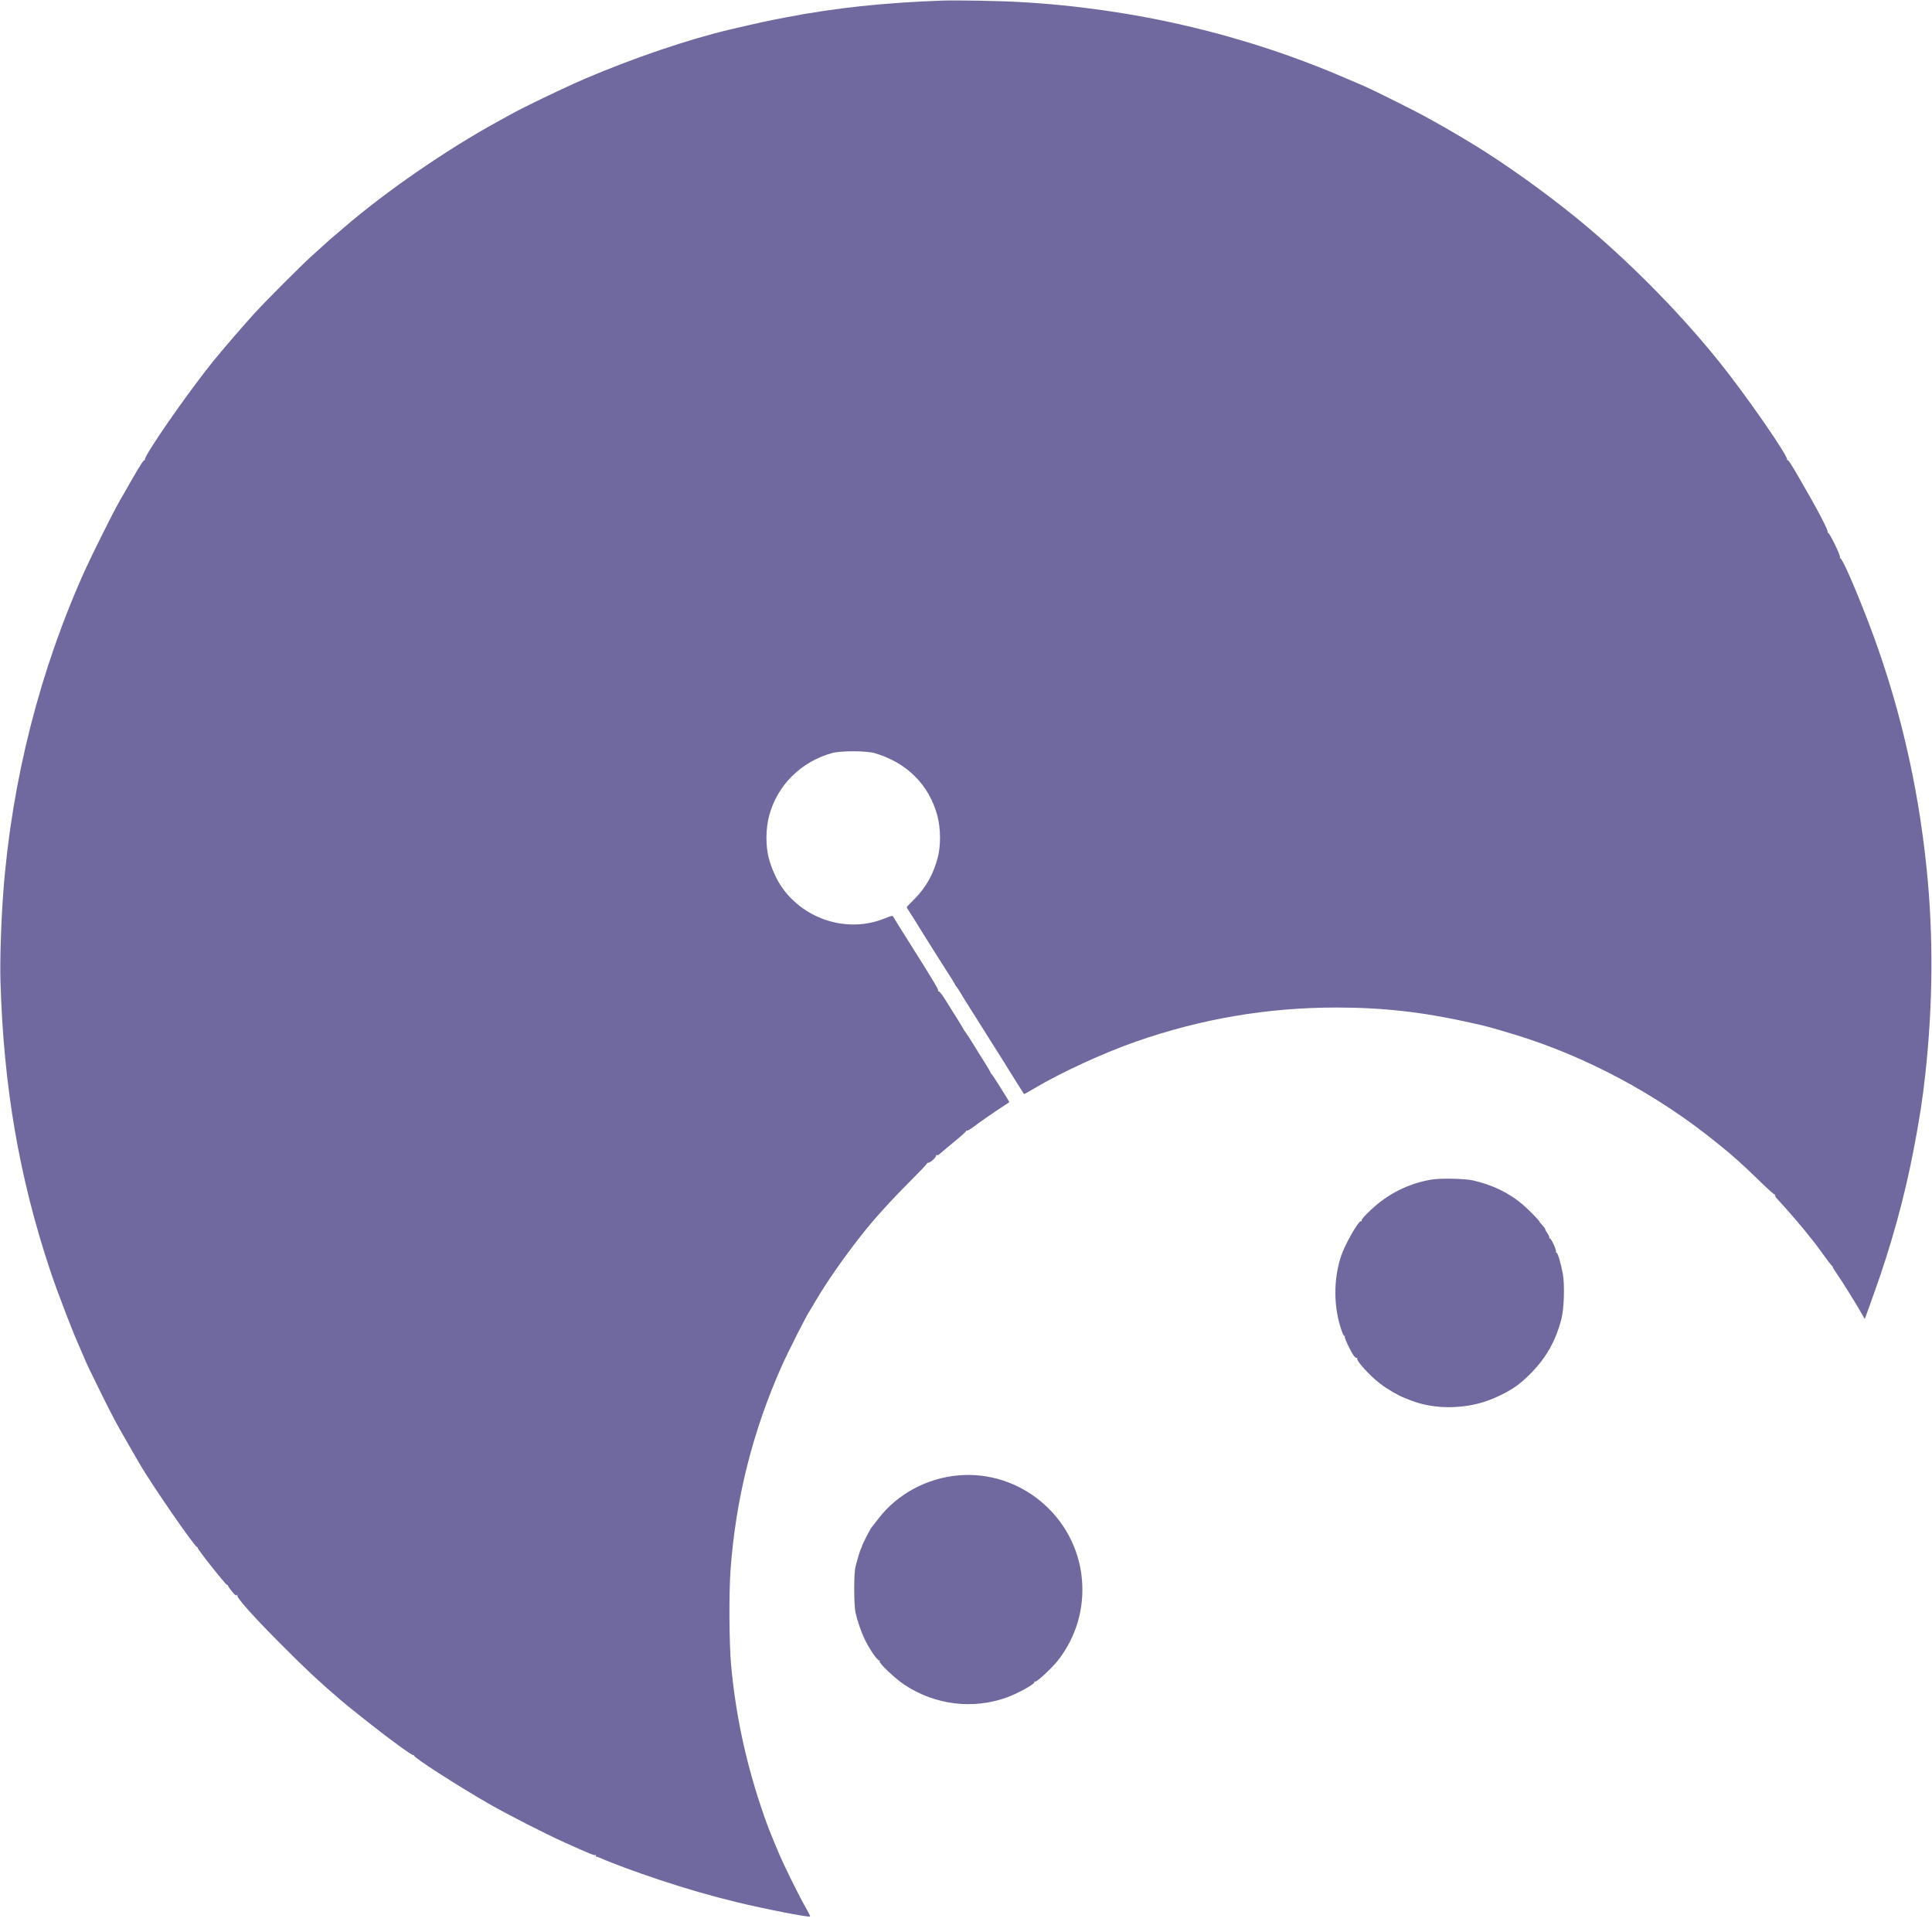 <?xml version="1.0" standalone="no"?>
<!DOCTYPE svg PUBLIC "-//W3C//DTD SVG 20010904//EN"
 "http://www.w3.org/TR/2001/REC-SVG-20010904/DTD/svg10.dtd">
<svg version="1.0" xmlns="http://www.w3.org/2000/svg"
 width="2048pt" height="2048pt" viewBox="0 0 2048 2048"
 preserveAspectRatio="xMidYMid meet">
<g transform="translate(0,2048) scale(0.1,-0.1)"
fill="#70699F" stroke="none">
<path d="M9995 20474 c-633 -23 -1129 -76 -1670 -179 -167 -32 -262 -52 -575
-125 -447 -105 -1031 -303 -1555 -527 -229 -99 -660 -306 -800 -386 -22 -12
-76 -42 -120 -66 -541 -297 -1184 -740 -1625 -1120 -36 -31 -81 -69 -100 -85
-19 -16 -60 -51 -90 -79 -30 -27 -98 -88 -150 -135 -121 -110 -486 -475 -613
-614 -116 -127 -340 -387 -442 -513 -279 -347 -736 -1007 -719 -1038 4 -7 3
-9 -1 -4 -10 8 -49 -52 -152 -233 -39 -69 -95 -165 -123 -215 -63 -111 -275
-535 -354 -708 -481 -1061 -781 -2238 -871 -3422 -23 -306 -37 -728 -30 -950
33 -1112 197 -2069 524 -3054 80 -240 240 -657 319 -831 11 -25 27 -61 35 -81
37 -90 81 -181 199 -419 136 -272 141 -280 281 -524 51 -87 100 -172 109 -189
122 -215 598 -905 620 -899 5 1 7 -1 4 -6 -6 -11 301 -398 314 -395 6 2 9 -1
7 -6 -1 -4 18 -32 42 -61 34 -40 46 -49 53 -38 7 10 8 8 4 -5 -8 -24 171 -224
469 -523 265 -266 381 -374 613 -574 74 -63 89 -76 318 -257 212 -168 454
-344 465 -338 5 4 8 2 7 -4 -6 -20 470 -326 802 -516 184 -106 599 -318 800
-408 271 -122 311 -138 322 -131 7 4 8 2 4 -4 -4 -7 -2 -12 4 -12 5 0 29 -9
53 -19 100 -46 373 -147 617 -228 303 -100 538 -168 821 -237 296 -72 765
-163 777 -152 2 3 -18 45 -46 93 -73 128 -232 449 -290 588 -107 255 -125 302
-187 488 -166 499 -267 981 -315 1497 -20 216 -24 763 -6 1005 54 755 235
1474 543 2165 66 148 266 544 296 584 4 6 33 54 63 106 120 203 283 438 479
689 123 158 306 362 495 551 112 113 205 209 205 214 0 5 8 10 19 12 25 3 87
64 79 77 -4 6 -1 7 6 2 8 -4 25 4 44 23 18 16 86 73 152 127 66 54 119 102
117 107 -1 5 2 7 8 3 5 -3 36 14 67 38 69 52 199 143 303 211 41 27 77 50 79
52 4 4 -181 298 -191 302 -5 2 -8 8 -8 13 0 4 -32 59 -71 121 -40 62 -92 147
-117 188 -25 41 -56 89 -68 105 -13 17 -29 41 -36 55 -7 14 -42 72 -78 128
-36 57 -88 140 -116 185 -28 45 -57 81 -63 79 -7 -1 -10 2 -6 8 6 10 -72 139
-335 555 -70 111 -132 210 -138 222 -11 20 -12 20 -98 -14 -382 -154 -837 -17
-1080 324 -59 81 -116 207 -145 318 -34 130 -32 311 4 447 86 324 337 574 669
666 91 25 368 24 453 -2 341 -102 574 -336 662 -664 35 -132 37 -316 4 -441
-47 -178 -121 -311 -245 -439 -45 -45 -83 -84 -84 -87 -2 -2 9 -23 26 -47 16
-24 47 -72 69 -108 74 -122 314 -502 354 -563 22 -33 47 -74 56 -91 9 -17 19
-33 22 -36 7 -5 36 -51 71 -111 8 -14 40 -65 70 -112 30 -48 66 -105 80 -127
14 -22 83 -131 153 -243 70 -111 133 -211 140 -222 6 -11 25 -42 43 -70 17
-27 60 -95 94 -150 34 -55 63 -101 65 -103 1 -1 49 25 106 59 285 170 735 377
1084 499 692 241 1392 360 2120 360 497 0 920 -48 1420 -160 185 -41 201 -46
465 -125 752 -228 1505 -629 2135 -1138 83 -67 155 -126 161 -132 6 -5 44 -39
85 -75 41 -36 141 -130 223 -210 81 -80 153 -144 158 -142 5 1 7 -2 4 -7 -3
-5 6 -22 22 -38 118 -128 287 -324 362 -423 19 -25 37 -47 40 -50 3 -3 41 -54
85 -115 43 -60 85 -116 94 -122 8 -7 12 -13 8 -13 -3 0 19 -37 51 -82 58 -84
203 -317 259 -417 l30 -53 16 43 c8 24 45 127 82 228 180 499 321 1009 419
1516 63 329 98 552 126 815 80 736 85 1465 14 2163 -93 923 -304 1810 -628
2647 -143 371 -273 663 -289 653 -6 -4 -7 -1 -2 7 10 16 -115 271 -128 263 -6
-3 -7 -1 -3 5 10 16 -100 227 -294 562 -101 174 -125 211 -135 203 -4 -5 -5
-3 -1 4 17 31 -437 687 -720 1038 -394 490 -880 988 -1370 1406 -324 276 -743
585 -1119 826 -140 89 -378 230 -530 314 -44 24 -98 54 -120 66 -67 38 -525
267 -595 297 -36 16 -132 58 -215 93 -1083 469 -2260 745 -3470 812 -201 12
-672 20 -810 15z"/>
<path d="M15175 7976 c-245 -41 -464 -151 -647 -325 -62 -58 -97 -99 -94 -108
3 -8 2 -11 -4 -8 -25 16 -179 -254 -220 -388 -75 -244 -73 -517 7 -759 15 -46
30 -75 36 -71 6 3 7 1 3 -6 -7 -12 57 -149 95 -203 11 -15 25 -25 31 -22 6 4
8 2 5 -3 -15 -24 132 -186 248 -274 66 -51 191 -124 245 -144 19 -8 60 -23 90
-35 203 -77 460 -88 697 -29 159 39 355 136 464 231 224 195 348 391 420 663
29 113 37 367 15 485 -23 121 -57 231 -69 223 -6 -3 -7 -1 -3 6 10 15 -54 152
-67 144 -6 -3 -7 -1 -4 4 4 6 -4 27 -18 47 -14 20 -25 41 -25 47 0 5 -13 23
-30 41 -16 17 -30 34 -30 37 0 11 -122 135 -185 188 -145 121 -313 202 -520
250 -88 20 -343 25 -440 9z"/>
<path d="M10155 4840 c-330 -30 -639 -196 -837 -450 -32 -41 -67 -86 -78 -100
-20 -26 -101 -184 -104 -204 -1 -6 -5 -16 -9 -23 -9 -14 -40 -116 -59 -193
-18 -74 -17 -403 1 -485 19 -84 55 -190 90 -267 50 -109 143 -246 163 -240 5
1 6 -3 2 -9 -10 -17 168 -186 266 -250 323 -213 723 -262 1082 -133 120 43
304 146 293 164 -3 5 0 7 8 4 17 -6 184 149 246 230 189 245 277 544 250 854
-58 663 -652 1162 -1314 1102z"/>
</g>
</svg>
